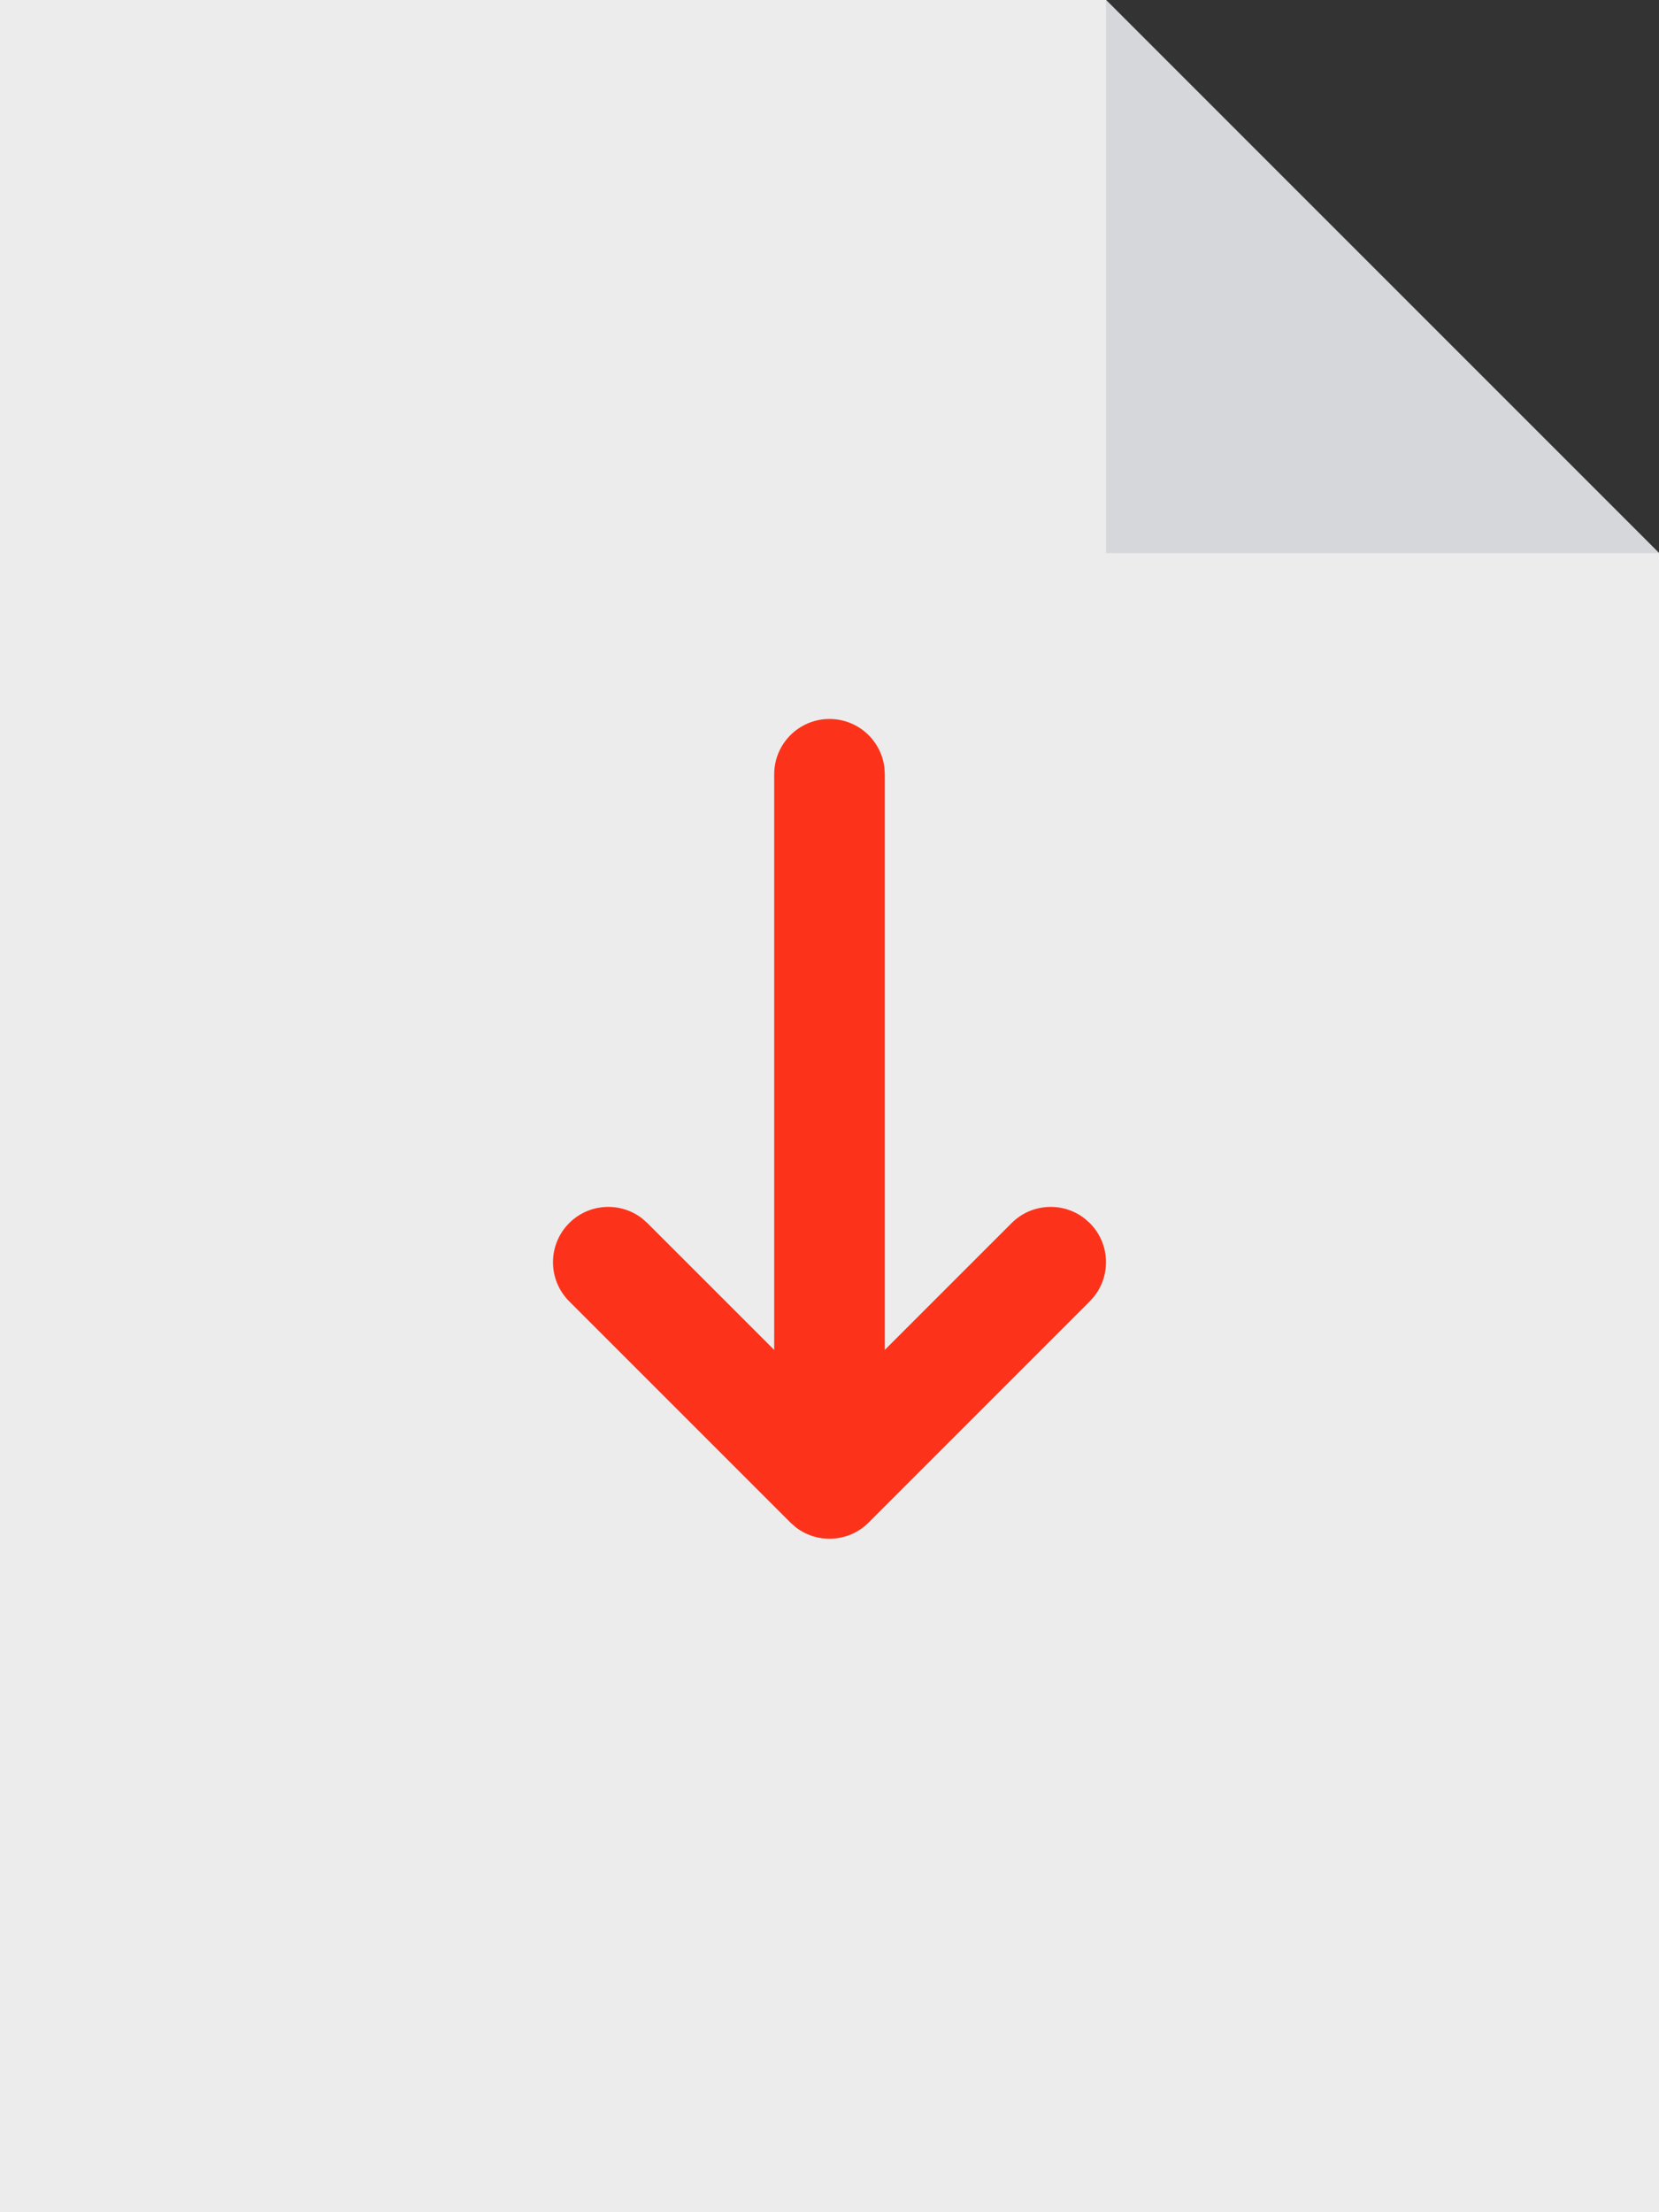 <?xml version="1.0" encoding="UTF-8"?>
<svg width="30px" height="40px" viewBox="0 0 30 40" version="1.1" xmlns="http://www.w3.org/2000/svg" xmlns:xlink="http://www.w3.org/1999/xlink">
    <rect x="0" y="0" width="30" height="40" fill="#333333" stroke="none"/>
    <title>92C2A144-B3A8-4A28-AC8B-6BC1CC639CCB</title>
    <g id="approved" stroke="none" stroke-width="1" fill="none" fill-rule="evenodd">
        <g id="torque_HG_-Flagship-PDP-Downloads-tab" transform="translate(-1219, -155)">
            <g id="icon-file" transform="translate(1219, 155)">
                <polygon id="Rectangle" fill="#ECECED" points="0 0 20 0 30 10 30 40 0 40"></polygon>
                <path d="M15,13 C15.513,13 15.936,13.386 15.993,13.883 L16,14 L16,24.408 L18.293,22.115 C18.653,21.755 19.221,21.727 19.613,22.032 L19.707,22.115 C20.068,22.476 20.095,23.043 19.79,23.435 L19.707,23.53 L15.707,27.53 C15.347,27.89 14.779,27.918 14.387,27.613 L14.293,27.53 L10.293,23.53 C9.902,23.139 9.902,22.506 10.293,22.115 C10.653,21.755 11.221,21.727 11.613,22.032 L11.707,22.115 L14,24.408 L14,14 C14,13.448 14.448,13 15,13 Z" id="Combined-Shape" fill="#FC331A" fill-rule="nonzero"></path>
                <polygon id="Rectangle" fill="#D6D7DB" points="20 0 30 10 20 10"></polygon>
            </g>
        </g>
    </g>
</svg>